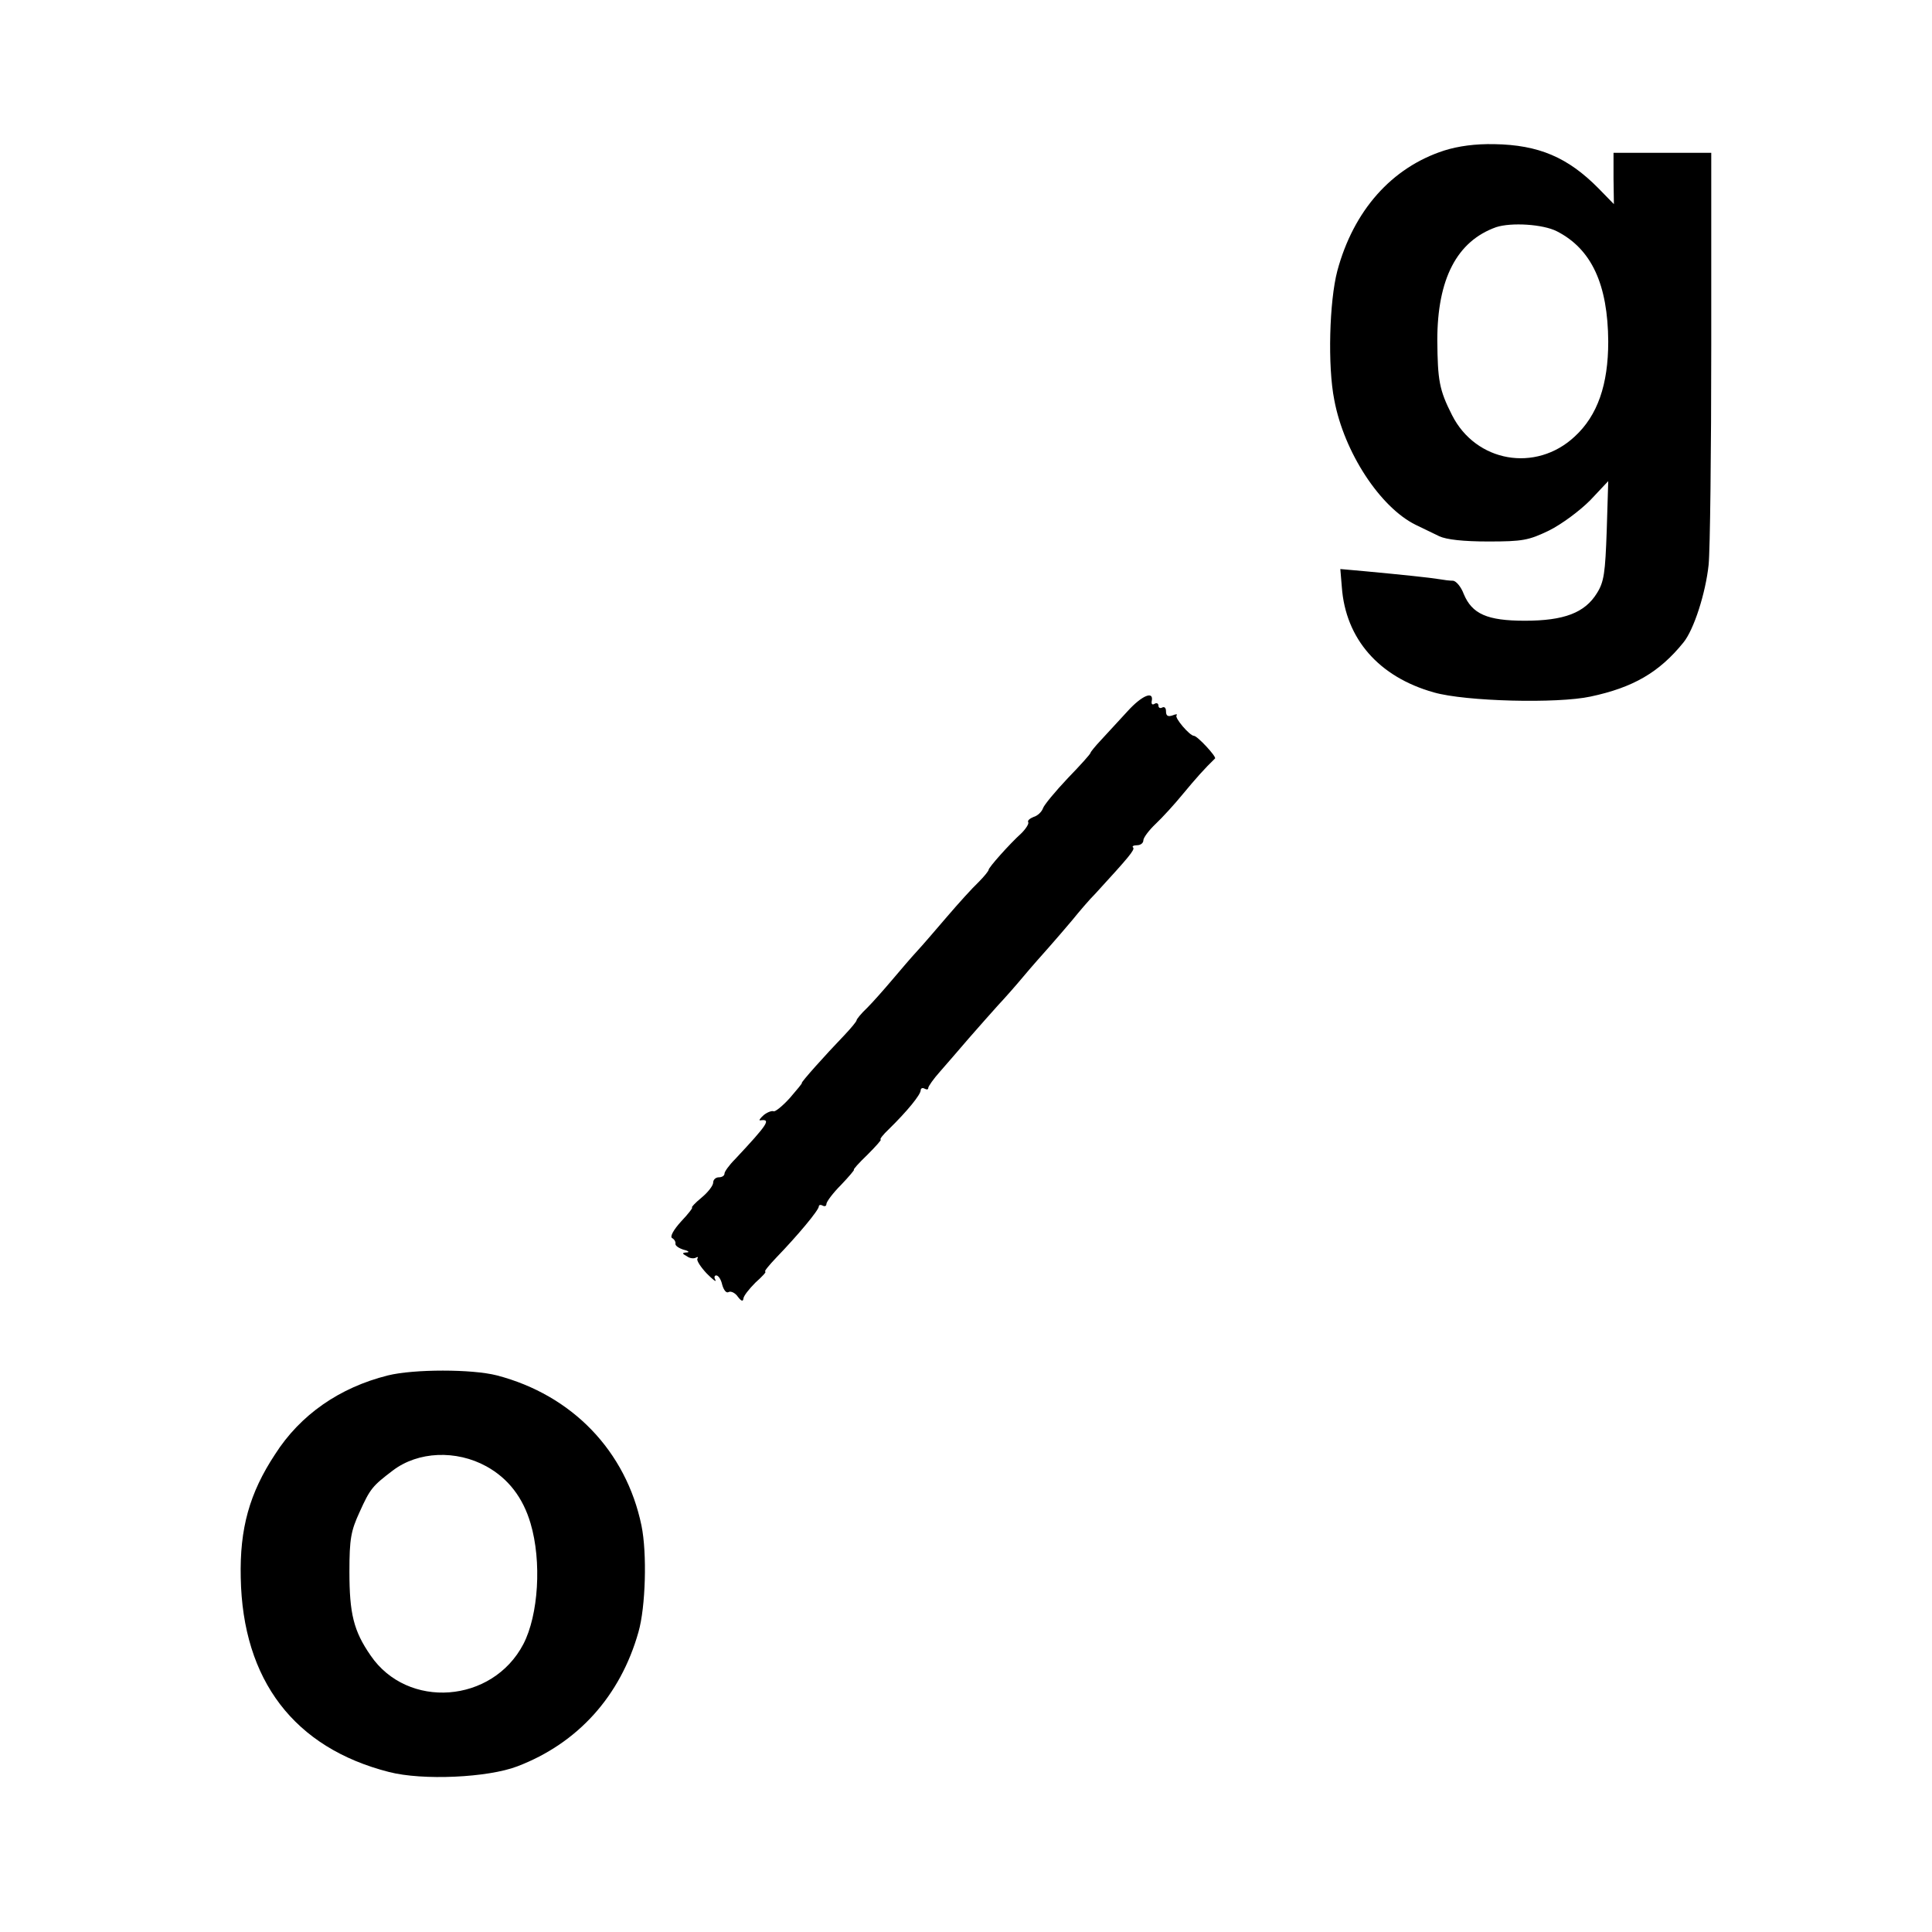 <svg version="1" xmlns="http://www.w3.org/2000/svg" width="682.667" height="682.667" viewBox="0 0 512 512"><path d="M382.7 39.9c-13.9 4.5-24 15.9-28.3 31.9-2.1 8-2.6 25.2-.8 34.2 2.6 13.9 12.2 28.5 21.6 33.1 1.8.9 4.6 2.2 6.2 3 1.9.9 6.4 1.4 13 1.4 9.1 0 10.7-.3 16.1-2.9 3.4-1.7 8.1-5.2 10.9-8l4.8-5.1-.4 13.1c-.4 11.2-.7 13.6-2.6 16.6-3.2 5.2-8.7 7.3-19.1 7.3-10 0-14-1.8-16.2-7.1-.7-1.9-2-3.4-2.8-3.5-.9 0-2.5-.2-3.6-.4-2.3-.4-10-1.2-19.6-2.1l-6.7-.6.4 4.8c1 13.7 9.8 23.8 24.4 27.9 8.4 2.4 32.7 3 41.5 1.1 11.3-2.4 18.2-6.4 24.6-14.3 2.8-3.4 5.9-13.1 6.7-20.6.4-4 .7-30.2.7-58.2v-51h-25.9v6.8l.1 6.8-4.1-4.2c-8.1-8.2-15.8-11.5-27.6-11.7-5-.1-9.5.5-13.3 1.7zm29.9 21.4c9.2 4.7 13.5 14.1 13.6 29.2 0 11.4-2.8 19.6-8.9 25.2-10.3 9.6-26.2 6.8-32.5-5.7-3.4-6.7-3.8-9.2-3.9-19.8 0-16.3 5.2-26.3 15.6-30 4-1.3 12.4-.8 16.1 1.1zM298.8 188.5c-2.4 2.6-5.5 6-7 7.6-1.6 1.7-2.8 3.2-2.8 3.4 0 .3-2.7 3.3-6 6.7-3.3 3.5-6.3 7.1-6.6 8-.3.9-1.4 2-2.5 2.3-1 .4-1.7 1-1.4 1.4.2.4-.6 1.7-1.8 2.9-3.3 3-8.7 9.1-8.7 9.7 0 .3-1.2 1.8-2.7 3.3-1.6 1.5-5.3 5.6-8.3 9.1-3 3.5-6.6 7.7-8 9.2-1.4 1.5-4.3 4.9-6.5 7.5-2.2 2.6-5.2 6-6.7 7.5-1.6 1.5-2.8 3-2.8 3.3 0 .3-1.5 2.1-3.2 3.9-5.2 5.4-11.7 12.7-11.3 12.7.2 0-1.3 1.8-3.2 4-2 2.2-3.9 3.7-4.3 3.5-.4-.2-1.6.2-2.6 1-1 .9-1.4 1.5-.9 1.4 2.9-.4 2.1.9-6.7 10.3-1.6 1.6-2.8 3.3-2.8 3.8 0 .6-.7 1-1.5 1s-1.5.6-1.5 1.4c0 .8-1.4 2.6-3.1 4-1.7 1.4-2.8 2.6-2.5 2.6.3 0-1 1.7-2.9 3.7-2 2.2-3 4-2.4 4.4.6.3 1 1 .9 1.5-.1.5.9 1.2 2.2 1.6 1.3.3 1.6.7.8.7-1.3.1-1.3.3 0 1 .8.6 1.8.7 2.4.4.5-.3.7-.2.4.3-.2.5.9 2.2 2.5 3.9 1.6 1.6 2.6 2.4 2.3 1.7-.4-.6-.3-1.2.2-1.2.6 0 1.3 1.1 1.6 2.5.4 1.4 1.1 2.3 1.7 1.9.6-.3 1.7.2 2.4 1.2.9 1.2 1.4 1.4 1.5.6 0-.7 1.5-2.6 3.2-4.3 1.8-1.6 3-2.9 2.6-2.9-.4 0 1-1.7 3-3.8 5.6-5.8 11.2-12.5 11.2-13.5 0-.4.5-.5 1-.2.6.3 1 .1 1-.4 0-.6 1.7-2.9 3.9-5.1 2.1-2.2 3.6-4 3.4-4-.3 0 1.3-1.8 3.6-4 2.2-2.2 3.8-4 3.5-4-.4 0 .6-1.3 2.2-2.8 4.8-4.7 8.4-9.1 8.4-10.3 0-.5.5-.7 1-.4.6.3 1 .3 1-.2 0-.4 1.4-2.4 3.1-4.3 1.7-1.9 5.1-5.9 7.7-8.9 2.6-3 6.1-6.9 7.7-8.7 1.7-1.8 4.7-5.2 6.7-7.6 2-2.4 5.1-5.9 6.8-7.8 1.7-1.9 4.5-5.2 6.2-7.2 1.7-2.1 4.4-5.3 6.2-7.1 8.7-9.5 10.4-11.5 9.9-12.1-.4-.3.1-.6 1-.6 1 0 1.7-.6 1.7-1.3 0-.7 1.5-2.7 3.3-4.4 1.7-1.6 5-5.2 7.2-7.9 3.4-4.1 5.7-6.7 8.5-9.4.4-.5-4.7-6-5.6-6-1.1 0-5.2-4.8-4.6-5.4.3-.4-.1-.4-1.1 0-1.2.4-1.7.1-1.7-1.1 0-.9-.4-1.3-1-1-.5.3-1 .1-1-.5s-.5-.8-1-.5c-.6.4-.9.1-.8-.6.7-3-2.6-1.6-6.4 2.6zM102.8 364.5c-12.8 3.2-23.2 10.4-29.9 20.9-6.8 10.3-9.4 19.7-9.1 32.7.5 27.2 14.2 45.1 39.3 51.5 8.9 2.3 26.2 1.5 34-1.5 16-6.1 27.3-18.6 32.1-35.6 1.9-6.6 2.3-20.9.8-28.2-4.1-19.8-18.4-34.6-38.3-39.8-6.6-1.7-22-1.7-28.9 0zm26.1 24.1c5.8 3.2 9.7 8.3 11.7 15.1 3 10.1 2.1 24.3-1.9 32-8.2 15.7-30.7 17.4-40.5 3-4.5-6.5-5.6-11.1-5.6-22.2 0-8.7.4-10.8 2.7-15.8 2.8-6.2 3.4-6.9 8.8-11 6.7-5.1 16.8-5.5 24.8-1.1z"/></svg>